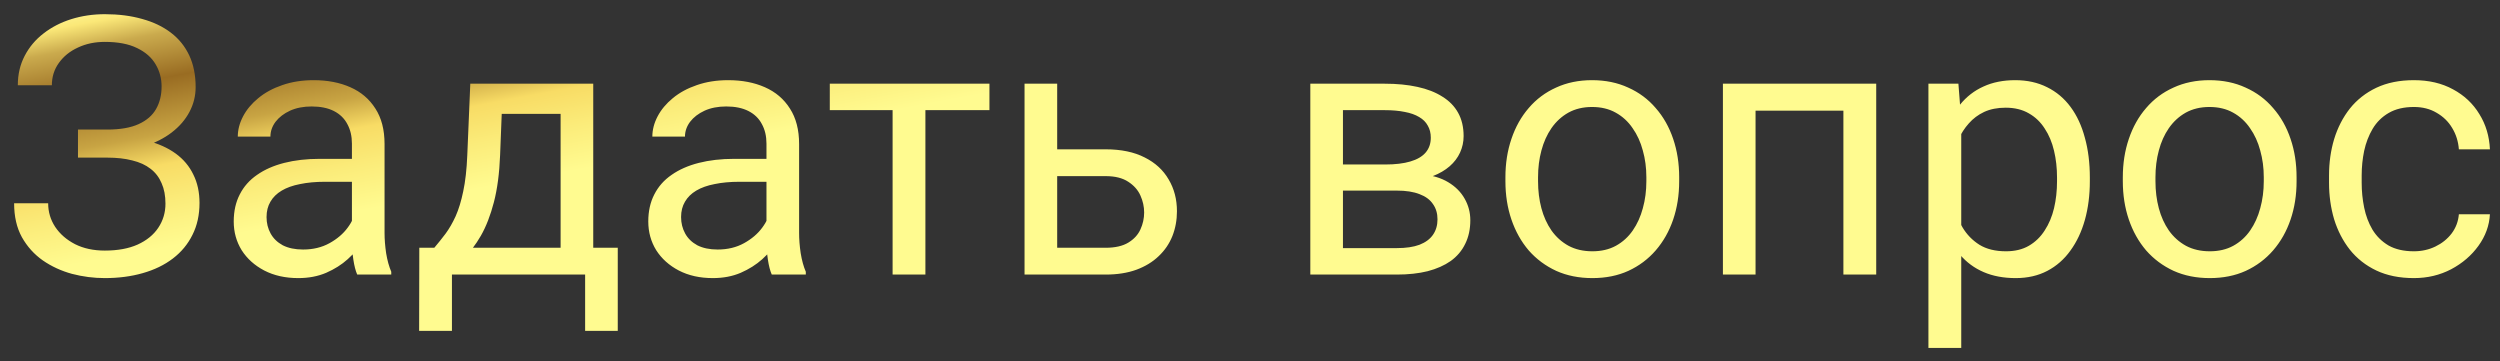 <?xml version="1.0" encoding="UTF-8"?> <svg xmlns="http://www.w3.org/2000/svg" width="173" height="25" viewBox="0 0 173 25" fill="none"><rect x="0" y="0" width="173" height="25" fill="#333333" stroke="none"/><path d="M7.507 10.467H5.396V8.966H7.422C8.317 8.966 9.041 8.84 9.595 8.587C10.148 8.335 10.551 7.985 10.803 7.538C11.056 7.09 11.182 6.573 11.182 5.987C11.182 5.426 11.043 4.913 10.767 4.449C10.49 3.977 10.063 3.603 9.485 3.326C8.907 3.041 8.162 2.899 7.251 2.899C6.567 2.899 5.949 3.029 5.396 3.29C4.842 3.542 4.403 3.896 4.077 4.352C3.752 4.799 3.589 5.316 3.589 5.902H1.233C1.233 5.145 1.392 4.465 1.709 3.863C2.026 3.253 2.462 2.736 3.015 2.313C3.569 1.882 4.207 1.552 4.932 1.324C5.664 1.096 6.437 0.982 7.251 0.982C8.203 0.982 9.066 1.092 9.839 1.312C10.612 1.524 11.275 1.841 11.829 2.264C12.382 2.687 12.805 3.212 13.098 3.839C13.391 4.465 13.538 5.194 13.538 6.024C13.538 6.634 13.395 7.208 13.11 7.745C12.825 8.282 12.419 8.754 11.89 9.161C11.361 9.568 10.726 9.889 9.985 10.126C9.245 10.353 8.419 10.467 7.507 10.467ZM5.396 9.43H7.507C8.508 9.43 9.399 9.531 10.181 9.735C10.962 9.938 11.621 10.235 12.158 10.626C12.695 11.017 13.102 11.501 13.379 12.079C13.664 12.648 13.806 13.303 13.806 14.044C13.806 14.874 13.643 15.611 13.318 16.253C13.001 16.896 12.549 17.442 11.963 17.889C11.377 18.337 10.681 18.674 9.875 18.902C9.078 19.13 8.203 19.244 7.251 19.244C6.486 19.244 5.729 19.146 4.98 18.951C4.24 18.748 3.569 18.439 2.966 18.023C2.364 17.6 1.88 17.063 1.514 16.412C1.156 15.761 0.977 14.98 0.977 14.068H3.333C3.333 14.662 3.495 15.208 3.821 15.704C4.154 16.201 4.614 16.599 5.2 16.9C5.786 17.193 6.47 17.34 7.251 17.34C8.146 17.34 8.903 17.201 9.521 16.925C10.148 16.64 10.624 16.253 10.95 15.765C11.283 15.269 11.45 14.711 11.45 14.093C11.45 13.547 11.361 13.075 11.182 12.677C11.011 12.27 10.754 11.936 10.413 11.676C10.079 11.415 9.66 11.224 9.155 11.102C8.659 10.972 8.081 10.907 7.422 10.907H5.396V9.43ZM24.353 16.742V9.942C24.353 9.422 24.247 8.97 24.036 8.587C23.832 8.197 23.523 7.896 23.108 7.684C22.693 7.472 22.18 7.367 21.57 7.367C21 7.367 20.5 7.464 20.068 7.66C19.645 7.855 19.311 8.111 19.067 8.429C18.831 8.746 18.713 9.088 18.713 9.454H16.455C16.455 8.982 16.577 8.514 16.821 8.05C17.065 7.586 17.415 7.167 17.871 6.793C18.335 6.41 18.888 6.109 19.531 5.89C20.182 5.662 20.907 5.548 21.704 5.548C22.664 5.548 23.511 5.711 24.243 6.036C24.984 6.362 25.561 6.854 25.977 7.513C26.4 8.164 26.611 8.982 26.611 9.967V16.119C26.611 16.559 26.648 17.026 26.721 17.523C26.803 18.019 26.921 18.447 27.075 18.805V19H24.719C24.605 18.74 24.516 18.394 24.451 17.962C24.386 17.523 24.353 17.116 24.353 16.742ZM24.744 10.992L24.768 12.579H22.485C21.842 12.579 21.269 12.632 20.764 12.738C20.26 12.835 19.836 12.986 19.495 13.19C19.153 13.393 18.892 13.649 18.713 13.959C18.534 14.26 18.445 14.614 18.445 15.021C18.445 15.435 18.538 15.814 18.726 16.156C18.913 16.498 19.194 16.77 19.568 16.974C19.95 17.169 20.418 17.267 20.972 17.267C21.663 17.267 22.274 17.12 22.803 16.827C23.332 16.534 23.751 16.176 24.06 15.753C24.377 15.33 24.548 14.919 24.573 14.52L25.537 15.606C25.48 15.948 25.326 16.327 25.073 16.742C24.821 17.157 24.483 17.555 24.06 17.938C23.645 18.312 23.149 18.626 22.571 18.878C22.001 19.122 21.358 19.244 20.642 19.244C19.747 19.244 18.962 19.069 18.286 18.719C17.619 18.369 17.098 17.901 16.724 17.315C16.357 16.721 16.174 16.058 16.174 15.326C16.174 14.618 16.313 13.995 16.589 13.458C16.866 12.913 17.265 12.461 17.786 12.103C18.306 11.737 18.933 11.46 19.666 11.273C20.398 11.086 21.216 10.992 22.119 10.992H24.744ZM32.544 5.792H34.802L34.607 10.736C34.558 11.989 34.416 13.072 34.18 13.983C33.944 14.894 33.643 15.671 33.276 16.314C32.91 16.949 32.499 17.482 32.044 17.914C31.596 18.345 31.132 18.707 30.652 19H29.529L29.59 17.157L30.054 17.145C30.322 16.827 30.583 16.502 30.835 16.168C31.087 15.826 31.319 15.423 31.531 14.96C31.742 14.488 31.917 13.914 32.056 13.238C32.202 12.555 32.296 11.72 32.336 10.736L32.544 5.792ZM33.105 5.792H41.052V19H38.794V7.879H33.105V5.792ZM29.016 17.145H42.749V22.894H40.491V19H31.274V22.894H29.004L29.016 17.145ZM53.04 16.742V9.942C53.04 9.422 52.934 8.97 52.722 8.587C52.519 8.197 52.209 7.896 51.794 7.684C51.379 7.472 50.867 7.367 50.256 7.367C49.687 7.367 49.186 7.464 48.755 7.66C48.332 7.855 47.998 8.111 47.754 8.429C47.518 8.746 47.4 9.088 47.4 9.454H45.142C45.142 8.982 45.264 8.514 45.508 8.05C45.752 7.586 46.102 7.167 46.558 6.793C47.022 6.41 47.575 6.109 48.218 5.89C48.869 5.662 49.593 5.548 50.391 5.548C51.351 5.548 52.197 5.711 52.93 6.036C53.67 6.362 54.248 6.854 54.663 7.513C55.086 8.164 55.298 8.982 55.298 9.967V16.119C55.298 16.559 55.334 17.026 55.408 17.523C55.489 18.019 55.607 18.447 55.762 18.805V19H53.406C53.292 18.74 53.202 18.394 53.137 17.962C53.072 17.523 53.04 17.116 53.04 16.742ZM53.43 10.992L53.455 12.579H51.172C50.529 12.579 49.955 12.632 49.451 12.738C48.946 12.835 48.523 12.986 48.181 13.19C47.839 13.393 47.579 13.649 47.4 13.959C47.221 14.26 47.131 14.614 47.131 15.021C47.131 15.435 47.225 15.814 47.412 16.156C47.599 16.498 47.88 16.77 48.254 16.974C48.637 17.169 49.105 17.267 49.658 17.267C50.35 17.267 50.96 17.12 51.489 16.827C52.018 16.534 52.437 16.176 52.747 15.753C53.064 15.33 53.235 14.919 53.259 14.52L54.224 15.606C54.167 15.948 54.012 16.327 53.76 16.742C53.508 17.157 53.17 17.555 52.747 17.938C52.331 18.312 51.835 18.626 51.257 18.878C50.688 19.122 50.045 19.244 49.329 19.244C48.433 19.244 47.648 19.069 46.973 18.719C46.305 18.369 45.785 17.901 45.41 17.315C45.044 16.721 44.861 16.058 44.861 15.326C44.861 14.618 44.999 13.995 45.276 13.458C45.553 12.913 45.951 12.461 46.472 12.103C46.993 11.737 47.62 11.46 48.352 11.273C49.084 11.086 49.902 10.992 50.806 10.992H53.43ZM64.038 5.792V19H61.768V5.792H64.038ZM68.469 5.792V7.623H57.422V5.792H68.469ZM72.546 10.333H76.514C77.58 10.333 78.479 10.52 79.211 10.895C79.944 11.261 80.497 11.769 80.872 12.42C81.254 13.063 81.445 13.796 81.445 14.618C81.445 15.228 81.34 15.802 81.128 16.339C80.916 16.868 80.599 17.332 80.176 17.73C79.761 18.129 79.244 18.442 78.626 18.67C78.015 18.89 77.311 19 76.514 19H70.898V5.792H73.157V17.145H76.514C77.165 17.145 77.686 17.026 78.076 16.791C78.467 16.555 78.748 16.249 78.918 15.875C79.089 15.501 79.175 15.11 79.175 14.703C79.175 14.304 79.089 13.914 78.918 13.531C78.748 13.149 78.467 12.831 78.076 12.579C77.686 12.319 77.165 12.188 76.514 12.188H72.546V10.333ZM96.668 13.19H92.334L92.31 11.383H95.85C96.549 11.383 97.131 11.314 97.595 11.175C98.067 11.037 98.421 10.829 98.657 10.553C98.893 10.276 99.011 9.934 99.011 9.527C99.011 9.21 98.942 8.933 98.804 8.697C98.674 8.453 98.474 8.254 98.206 8.099C97.937 7.936 97.603 7.818 97.205 7.745C96.814 7.664 96.354 7.623 95.825 7.623H92.932V19H90.674V5.792H95.825C96.663 5.792 97.416 5.865 98.084 6.012C98.759 6.158 99.333 6.382 99.805 6.683C100.285 6.976 100.651 7.35 100.903 7.806C101.156 8.262 101.282 8.799 101.282 9.417C101.282 9.816 101.2 10.195 101.038 10.553C100.875 10.911 100.635 11.228 100.317 11.505C100 11.782 99.609 12.009 99.145 12.188C98.682 12.359 98.149 12.469 97.546 12.518L96.668 13.19ZM96.668 19H91.516L92.639 17.169H96.668C97.294 17.169 97.815 17.092 98.23 16.937C98.645 16.774 98.954 16.546 99.158 16.253C99.369 15.952 99.475 15.594 99.475 15.179C99.475 14.764 99.369 14.41 99.158 14.117C98.954 13.816 98.645 13.588 98.23 13.434C97.815 13.271 97.294 13.19 96.668 13.19H93.237L93.262 11.383H97.546L98.364 12.066C99.088 12.123 99.703 12.302 100.208 12.604C100.712 12.905 101.095 13.287 101.355 13.751C101.615 14.207 101.746 14.703 101.746 15.24C101.746 15.859 101.628 16.404 101.392 16.876C101.164 17.348 100.83 17.743 100.391 18.06C99.951 18.369 99.418 18.605 98.791 18.768C98.165 18.923 97.457 19 96.668 19ZM104.175 12.543V12.262C104.175 11.31 104.313 10.427 104.59 9.613C104.867 8.791 105.265 8.079 105.786 7.477C106.307 6.866 106.938 6.394 107.678 6.061C108.419 5.719 109.249 5.548 110.168 5.548C111.096 5.548 111.93 5.719 112.671 6.061C113.42 6.394 114.054 6.866 114.575 7.477C115.104 8.079 115.507 8.791 115.784 9.613C116.06 10.427 116.199 11.31 116.199 12.262V12.543C116.199 13.495 116.06 14.378 115.784 15.191C115.507 16.005 115.104 16.717 114.575 17.328C114.054 17.93 113.424 18.402 112.683 18.744C111.951 19.077 111.121 19.244 110.193 19.244C109.265 19.244 108.431 19.077 107.69 18.744C106.95 18.402 106.315 17.93 105.786 17.328C105.265 16.717 104.867 16.005 104.59 15.191C104.313 14.378 104.175 13.495 104.175 12.543ZM106.433 12.262V12.543C106.433 13.202 106.51 13.824 106.665 14.41C106.82 14.988 107.052 15.501 107.361 15.948C107.678 16.396 108.073 16.75 108.545 17.01C109.017 17.262 109.566 17.389 110.193 17.389C110.811 17.389 111.353 17.262 111.816 17.01C112.288 16.75 112.679 16.396 112.988 15.948C113.298 15.501 113.529 14.988 113.684 14.41C113.847 13.824 113.928 13.202 113.928 12.543V12.262C113.928 11.611 113.847 10.996 113.684 10.418C113.529 9.833 113.293 9.316 112.976 8.868C112.667 8.412 112.276 8.054 111.804 7.794C111.34 7.534 110.795 7.403 110.168 7.403C109.55 7.403 109.005 7.534 108.533 7.794C108.069 8.054 107.678 8.412 107.361 8.868C107.052 9.316 106.82 9.833 106.665 10.418C106.51 10.996 106.433 11.611 106.433 12.262ZM127.832 5.792V7.66H121.155V5.792H127.832ZM121.484 5.792V19H119.226V5.792H121.484ZM129.834 5.792V19H127.563V5.792H129.834ZM135.718 8.331V24.078H133.447V5.792H135.522L135.718 8.331ZM144.617 12.286V12.543C144.617 13.503 144.503 14.394 144.275 15.216C144.047 16.03 143.713 16.738 143.274 17.34C142.843 17.942 142.31 18.41 141.675 18.744C141.04 19.077 140.312 19.244 139.49 19.244C138.652 19.244 137.911 19.106 137.268 18.829C136.625 18.552 136.08 18.15 135.632 17.621C135.185 17.092 134.827 16.457 134.558 15.716C134.298 14.976 134.119 14.142 134.021 13.214V11.847C134.119 10.87 134.302 9.995 134.57 9.222C134.839 8.449 135.193 7.79 135.632 7.245C136.08 6.691 136.621 6.272 137.256 5.987C137.891 5.694 138.623 5.548 139.453 5.548C140.283 5.548 141.02 5.711 141.663 6.036C142.306 6.354 142.847 6.809 143.286 7.403C143.726 7.997 144.055 8.709 144.275 9.54C144.503 10.361 144.617 11.277 144.617 12.286ZM142.346 12.543V12.286C142.346 11.627 142.277 11.008 142.139 10.431C142 9.845 141.785 9.332 141.492 8.893C141.207 8.445 140.841 8.095 140.393 7.843C139.945 7.582 139.412 7.452 138.794 7.452C138.224 7.452 137.728 7.55 137.305 7.745C136.89 7.94 136.536 8.205 136.243 8.539C135.95 8.864 135.71 9.238 135.522 9.662C135.343 10.077 135.209 10.508 135.12 10.956V14.117C135.282 14.687 135.51 15.224 135.803 15.729C136.096 16.225 136.487 16.628 136.975 16.937C137.463 17.238 138.078 17.389 138.818 17.389C139.429 17.389 139.954 17.262 140.393 17.01C140.841 16.75 141.207 16.396 141.492 15.948C141.785 15.501 142 14.988 142.139 14.41C142.277 13.824 142.346 13.202 142.346 12.543ZM146.899 12.543V12.262C146.899 11.31 147.038 10.427 147.314 9.613C147.591 8.791 147.99 8.079 148.511 7.477C149.032 6.866 149.662 6.394 150.403 6.061C151.143 5.719 151.973 5.548 152.893 5.548C153.821 5.548 154.655 5.719 155.396 6.061C156.144 6.394 156.779 6.866 157.3 7.477C157.829 8.079 158.232 8.791 158.508 9.613C158.785 10.427 158.923 11.31 158.923 12.262V12.543C158.923 13.495 158.785 14.378 158.508 15.191C158.232 16.005 157.829 16.717 157.3 17.328C156.779 17.93 156.148 18.402 155.408 18.744C154.675 19.077 153.845 19.244 152.917 19.244C151.99 19.244 151.156 19.077 150.415 18.744C149.674 18.402 149.04 17.93 148.511 17.328C147.99 16.717 147.591 16.005 147.314 15.191C147.038 14.378 146.899 13.495 146.899 12.543ZM149.158 12.262V12.543C149.158 13.202 149.235 13.824 149.39 14.41C149.544 14.988 149.776 15.501 150.085 15.948C150.403 16.396 150.798 16.75 151.27 17.01C151.742 17.262 152.291 17.389 152.917 17.389C153.536 17.389 154.077 17.262 154.541 17.01C155.013 16.75 155.404 16.396 155.713 15.948C156.022 15.501 156.254 14.988 156.409 14.41C156.571 13.824 156.653 13.202 156.653 12.543V12.262C156.653 11.611 156.571 10.996 156.409 10.418C156.254 9.833 156.018 9.316 155.701 8.868C155.391 8.412 155.001 8.054 154.529 7.794C154.065 7.534 153.52 7.403 152.893 7.403C152.275 7.403 151.729 7.534 151.257 7.794C150.793 8.054 150.403 8.412 150.085 8.868C149.776 9.316 149.544 9.833 149.39 10.418C149.235 10.996 149.158 11.611 149.158 12.262ZM167.041 17.389C167.578 17.389 168.075 17.279 168.53 17.059C168.986 16.839 169.36 16.538 169.653 16.156C169.946 15.765 170.113 15.322 170.154 14.825H172.302C172.262 15.606 171.997 16.335 171.509 17.01C171.029 17.678 170.398 18.219 169.617 18.634C168.835 19.041 167.977 19.244 167.041 19.244C166.048 19.244 165.181 19.069 164.441 18.719C163.708 18.369 163.098 17.889 162.61 17.279C162.13 16.669 161.768 15.969 161.523 15.179C161.287 14.382 161.169 13.539 161.169 12.652V12.14C161.169 11.253 161.287 10.414 161.523 9.625C161.768 8.827 162.13 8.124 162.61 7.513C163.098 6.903 163.708 6.423 164.441 6.073C165.181 5.723 166.048 5.548 167.041 5.548C168.075 5.548 168.978 5.759 169.751 6.183C170.524 6.598 171.13 7.167 171.57 7.892C172.017 8.608 172.262 9.422 172.302 10.333H170.154C170.113 9.788 169.958 9.295 169.69 8.856C169.43 8.416 169.071 8.067 168.616 7.806C168.168 7.538 167.643 7.403 167.041 7.403C166.349 7.403 165.767 7.542 165.295 7.818C164.832 8.087 164.461 8.453 164.185 8.917C163.916 9.373 163.721 9.881 163.599 10.443C163.485 10.996 163.428 11.562 163.428 12.14V12.652C163.428 13.23 163.485 13.8 163.599 14.361C163.713 14.923 163.904 15.431 164.172 15.887C164.449 16.343 164.819 16.709 165.283 16.986C165.755 17.254 166.341 17.389 167.041 17.389Z" fill="url(#paint0_linear_207_6)"></path><defs><linearGradient id="paint0_linear_207_6" x1="134.007" y1="-5.876" x2="129.652" y2="-29.077" gradientUnits="userSpaceOnUse"><stop stop-color="#FFFB90"></stop><stop offset="0.13" stop-color="#FBEC7A"></stop><stop offset="0.24" stop-color="#F8DC65"></stop><stop offset="0.33" stop-color="#C8A443"></stop><stop offset="0.49" stop-color="#996C22"></stop><stop offset="0.62" stop-color="#CAAA4D"></stop><stop offset="0.69" stop-color="#FBE878"></stop><stop offset="0.73" stop-color="#FDF491"></stop><stop offset="0.77" stop-color="#FFFFAA"></stop><stop offset="0.8" stop-color="#FDF491"></stop><stop offset="0.83" stop-color="#FBE878"></stop><stop offset="0.92" stop-color="#D0A549"></stop><stop offset="1" stop-color="#A4631B"></stop></linearGradient></defs></svg> 